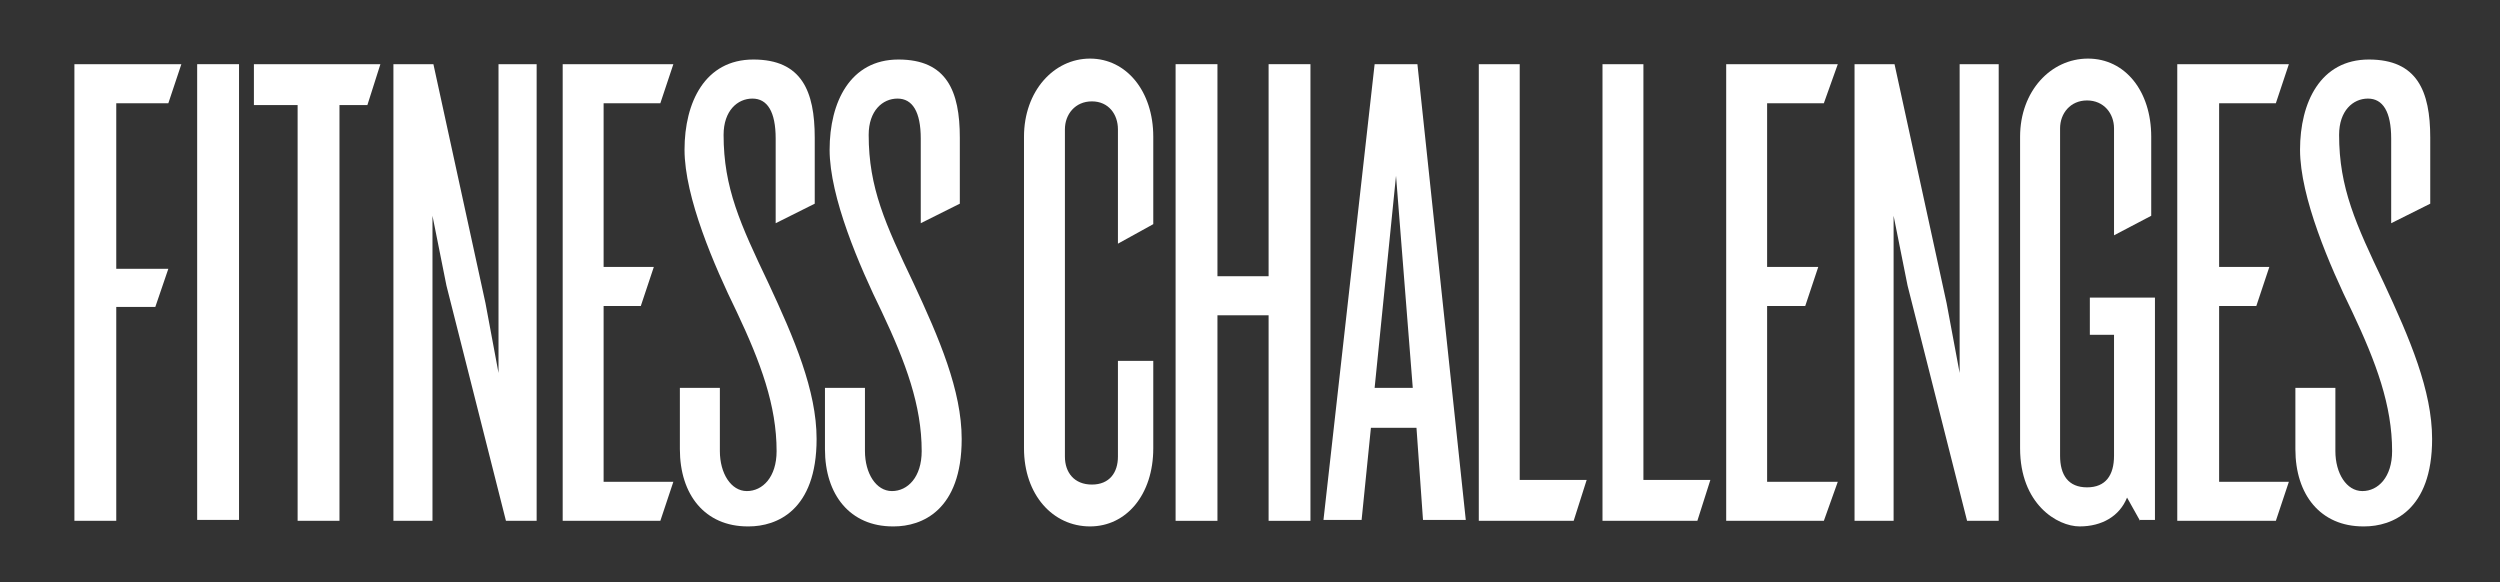 <?xml version="1.0" encoding="UTF-8"?>
<svg id="Calque_1" xmlns="http://www.w3.org/2000/svg" version="1.1" viewBox="0 0 268.8 62.6">
  <rect x="0" y="0" width="268.8" height="62.6" fill="#333333" stroke="none"/>
  <!-- Generator: Adobe Illustrator 29.4.0, SVG Export Plug-In . SVG Version: 2.1.0 Build 152)  -->
  <defs>
    <style>
      .st0 {
        fill: #fff;
      }
    </style>
  </defs>
  <polygon class="st0" points="8 6.9 8 56 12.5 56 12.5 33 16.7 33 18.1 28.9 12.5 28.9 12.5 11.1 18.1 11.1 19.5 6.9 8 6.9"/>
  <rect class="st0" x="21.2" y="6.9" width="4.5" height="49"/>
  <polygon class="st0" points="27.3 6.9 27.3 11.3 32 11.3 32 56 36.5 56 36.5 11.3 39.5 11.3 40.9 6.9 27.3 6.9"/>
  <polygon class="st0" points="53.6 6.9 53.6 40.1 52.2 32.6 46.6 6.9 42.3 6.9 42.3 56 46.5 56 46.5 23.2 48 30.7 54.4 56 57.7 56 57.7 6.9 53.6 6.9"/>
  <polygon class="st0" points="60.5 6.9 60.5 56 71 56 72.4 51.8 64.9 51.8 64.9 32.9 68.9 32.9 70.3 28.7 64.9 28.7 64.9 11.1 71 11.1 72.4 6.9 60.5 6.9"/>
  <g>
    <path class="st0" d="M80.4,56.6c-4.6,0-7.3-3.4-7.3-8.3v-6.6h4.3v6.8c0,2.4,1.2,4.3,2.9,4.3s3.2-1.5,3.2-4.3c0-4.9-1.7-9.5-4.3-15-2.4-4.9-5.6-12.3-5.6-17.4s2.2-9.7,7.4-9.7,6.6,3.4,6.6,8.4v7.1l-4.2,2.1v-9.1c0-2.9-.9-4.3-2.5-4.3s-3.1,1.3-3.1,3.9c0,5.7,1.8,9.6,4.8,15.9,2.8,6,5.2,11.6,5.2,16.8,0,7.7-4.3,9.4-7.3,9.4"/>
    <path class="st0" d="M96,56.6c-4.6,0-7.3-3.4-7.3-8.3v-6.6h4.3v6.8c0,2.4,1.2,4.3,2.9,4.3s3.2-1.5,3.2-4.3c0-4.9-1.7-9.5-4.3-15-2.4-4.9-5.6-12.3-5.6-17.4s2.2-9.7,7.4-9.7,6.6,3.4,6.6,8.4v7.1l-4.2,2.1v-9.1c0-2.9-.9-4.3-2.5-4.3s-3.1,1.3-3.1,3.9c0,5.7,1.8,9.6,4.8,15.9,2.8,6,5.2,11.6,5.2,16.8,0,7.7-4.3,9.4-7.3,9.4"/>
    <path class="st0" d="M117.2,56.6c-4,0-7.1-3.4-7.1-8.4V14.7c0-4.9,3.2-8.4,7.1-8.4s6.8,3.5,6.8,8.4v9.4l-3.8,2.1v-12.3c0-1.6-1-3-2.8-3s-2.9,1.4-2.9,3v35.2c0,1.7,1,3,2.9,3s2.8-1.3,2.8-3v-10.3h3.8v9.4c0,5-2.9,8.4-6.8,8.4"/>
  </g>
  <polygon class="st0" points="136.4 6.9 136.4 29.7 130.9 29.7 130.9 6.9 126.4 6.9 126.4 56 130.9 56 130.9 33.9 136.4 33.9 136.4 56 140.9 56 140.9 6.9 136.4 6.9"/>
  <path class="st0" d="M150.1,18.9l1.8,22.8h-4.1l2.3-22.8ZM147.8,6.9l-5.5,49h4.1l1-9.9h4.9l.7,9.9h4.6l-5.2-49h-4.6Z"/>
  <polygon class="st0" points="159 6.9 159 56 169.2 56 170.6 51.6 163.4 51.6 163.4 6.9 159 6.9"/>
  <polygon class="st0" points="172.3 6.9 172.3 56 182.5 56 183.9 51.6 176.7 51.6 176.7 6.9 172.3 6.9"/>
  <polygon class="st0" points="185.6 6.9 185.6 56 196.1 56 197.6 51.8 190 51.8 190 32.9 194.1 32.9 195.5 28.7 190 28.7 190 11.1 196.1 11.1 197.6 6.9 185.6 6.9"/>
  <polygon class="st0" points="210.7 6.9 210.7 40.1 209.3 32.6 203.7 6.9 199.4 6.9 199.4 56 203.6 56 203.6 23.2 205.1 30.7 211.5 56 214.9 56 214.9 6.9 210.7 6.9"/>
  <path class="st0" d="M230.1,56l-1.4-2.5c-.8,2-2.7,3.1-5.1,3.1s-6.4-2.4-6.4-8.4V14.7c0-4.9,3.3-8.4,7.3-8.4s6.8,3.5,6.8,8.4v8.5l-4,2.1v-11.5c0-1.6-1.1-3-2.9-3s-2.9,1.4-2.9,3v35.2c0,2.1.9,3.4,2.9,3.4s2.9-1.3,2.9-3.4v-13h-2.6v-4h7v23.9h-1.7Z"/>
  <polygon class="st0" points="234.1 6.9 234.1 56 244.7 56 246.1 51.8 238.6 51.8 238.6 32.9 242.6 32.9 244 28.7 238.6 28.7 238.6 11.1 244.7 11.1 246.1 6.9 234.1 6.9"/>
  <path class="st0" d="M254.1,56.6c-4.6,0-7.3-3.4-7.3-8.3v-6.6h4.3v6.8c0,2.4,1.2,4.3,2.9,4.3s3.2-1.5,3.2-4.3c0-4.9-1.7-9.5-4.3-15-2.4-4.9-5.6-12.3-5.6-17.4s2.2-9.7,7.4-9.7,6.6,3.4,6.6,8.4v7.1l-4.2,2.1v-9.1c0-2.9-.9-4.3-2.5-4.3s-3.1,1.3-3.1,3.9c0,5.7,1.8,9.6,4.8,15.9,2.8,6,5.2,11.6,5.2,16.8,0,7.7-4.3,9.4-7.3,9.4"/>
</svg>